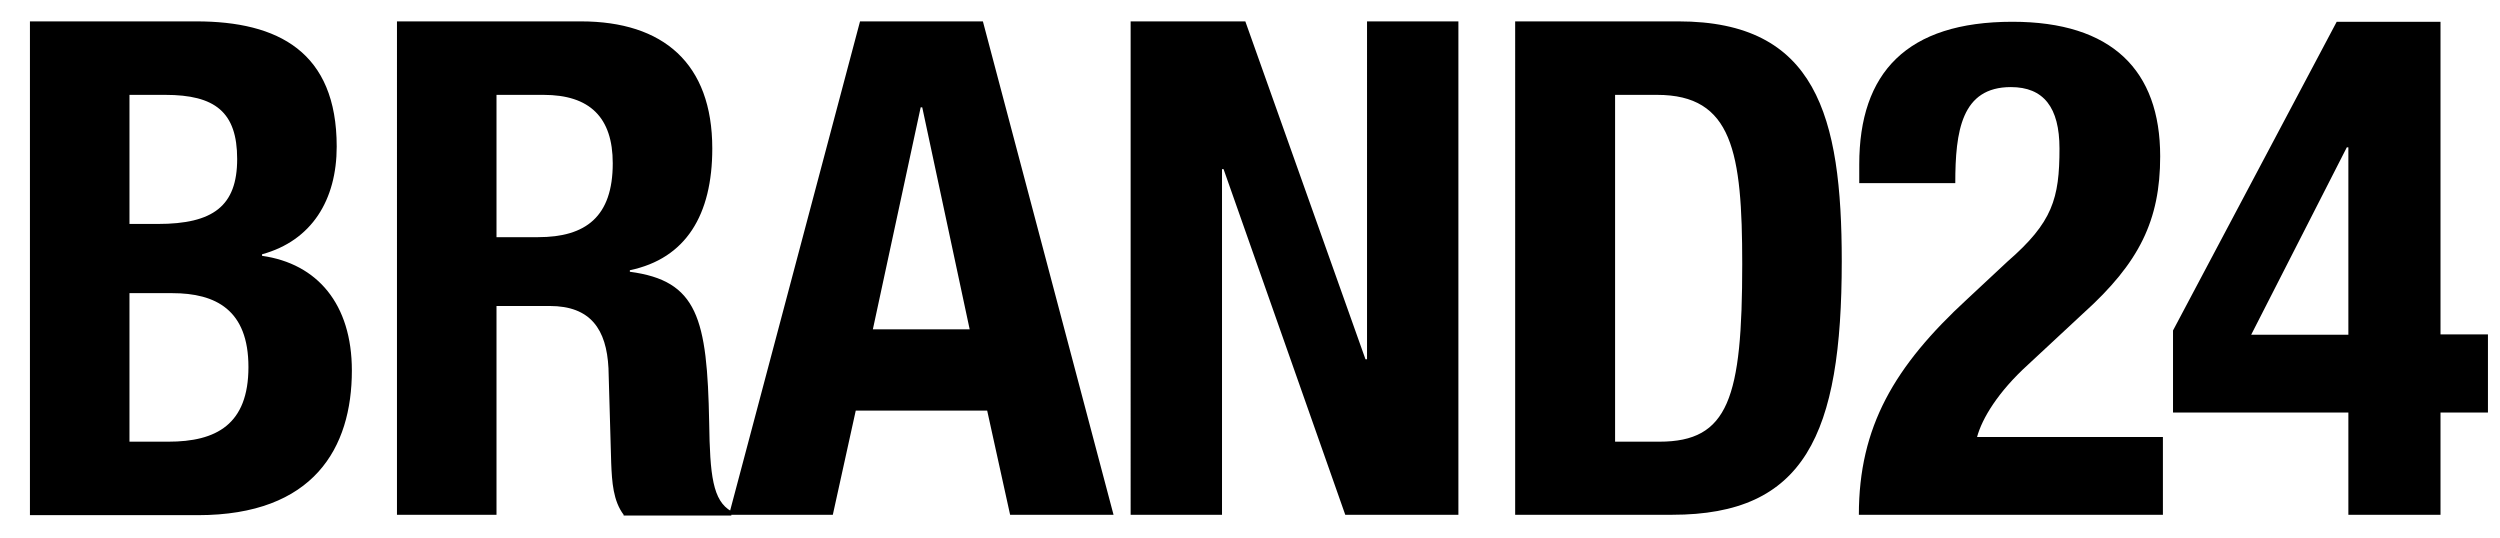 <?xml version="1.0" encoding="utf-8"?>
<!-- Generator: Adobe Illustrator 21.0.0, SVG Export Plug-In . SVG Version: 6.00 Build 0)  -->
<svg version="1.2" baseProfile="tiny" id="Layer_1" xmlns="http://www.w3.org/2000/svg" xmlns:xlink="http://www.w3.org/1999/xlink"
	 x="0px" y="0px" viewBox="0 0 643 138.3" xml:space="preserve">
<g>
	<path d="M426.2,24.4h-10.8v89.2h11.4c17.8,0,21.3-11.2,21.3-45.7C448.1,39.1,445.6,24.4,426.2,24.4 M430.1,132.4h-40.4V5.5h42
		c35.4,0,42,24.2,42,61.7C473.7,112,464.1,132.4,430.1,132.4 M346,132.4l-31.3-88.9h-0.4v88.9h-23.5V5.5h29.5l30.9,86.9h0.4V5.5
		h23.5v126.9H346z M237.2,27.6h-0.4l-12.3,57.1h24.9L237.2,27.6z M259.8,132.4l-5.9-26.8h-33.8l-5.9,26.8h-26.7L221.2,5.5h31.6
		l33.6,126.9H259.8z M139.8,24.4h-12.1V61h10.7c12.3,0,19.2-5.3,19.2-19C157.6,30.2,151.7,24.4,139.8,24.4 M160.4,132.4
		c-2.7-3.6-3-8.4-3.2-13.3l-0.7-24.4c-0.5-10-4.6-16-15.1-16h-13.7v53.7h-25.6V5.5h47.3c21.2,0,33.8,10.8,33.8,32.7
		c0,17.1-6.8,28.3-21.2,31.3v0.4c17.4,2.3,19.9,11.9,20.4,38.8c0.2,13.5,0.9,20.1,5.7,22.8v1.1H160.4z M44.3,75.4h-11v38.2h10
		c12.3,0,20.6-4.4,20.6-19.2C63.9,79.7,55.5,75.4,44.3,75.4 M42.5,24.4h-9.2v33.2h7.3C54.8,57.6,61,53,61,40.9
		C61,28.8,55.3,24.4,42.5,24.4 M67.4,65.4v0.4c14.2,2,23.1,12.4,23.1,29.5c0,19.9-9.8,37.2-39.6,37.2H7.7V5.5h42.8
		c21,0,36.1,7.8,36.1,32.2C86.6,51.4,80.2,61.9,67.4,65.4"/>
	<path d="M604,37.9h-0.4L579,86.1H604V37.9z M627.7,106.1v26.3H604v-26.3h-45.1V85L601,5.6h26.7v80.4h12.2v20.1H627.7z M556.2,132.4
		h-78.1c0-22.6,9.1-38.2,27.9-55.5l10.4-9.7c11.5-10,13.3-16.1,13.3-29c0-10.6-4.1-15.8-12.5-15.8c-12.7,0-14.3,11.3-14.3,24.7
		h-24.7v-4.8c0-23.6,12.2-36.7,39.4-36.7c25.6,0,38,12.5,38,34.6c0,16.5-5.4,27.4-19.7,40.3l-14.3,13.3c-7.7,7-11.8,13.8-13.1,18.6
		h47.8V132.4z"/>
</g>
</svg>
